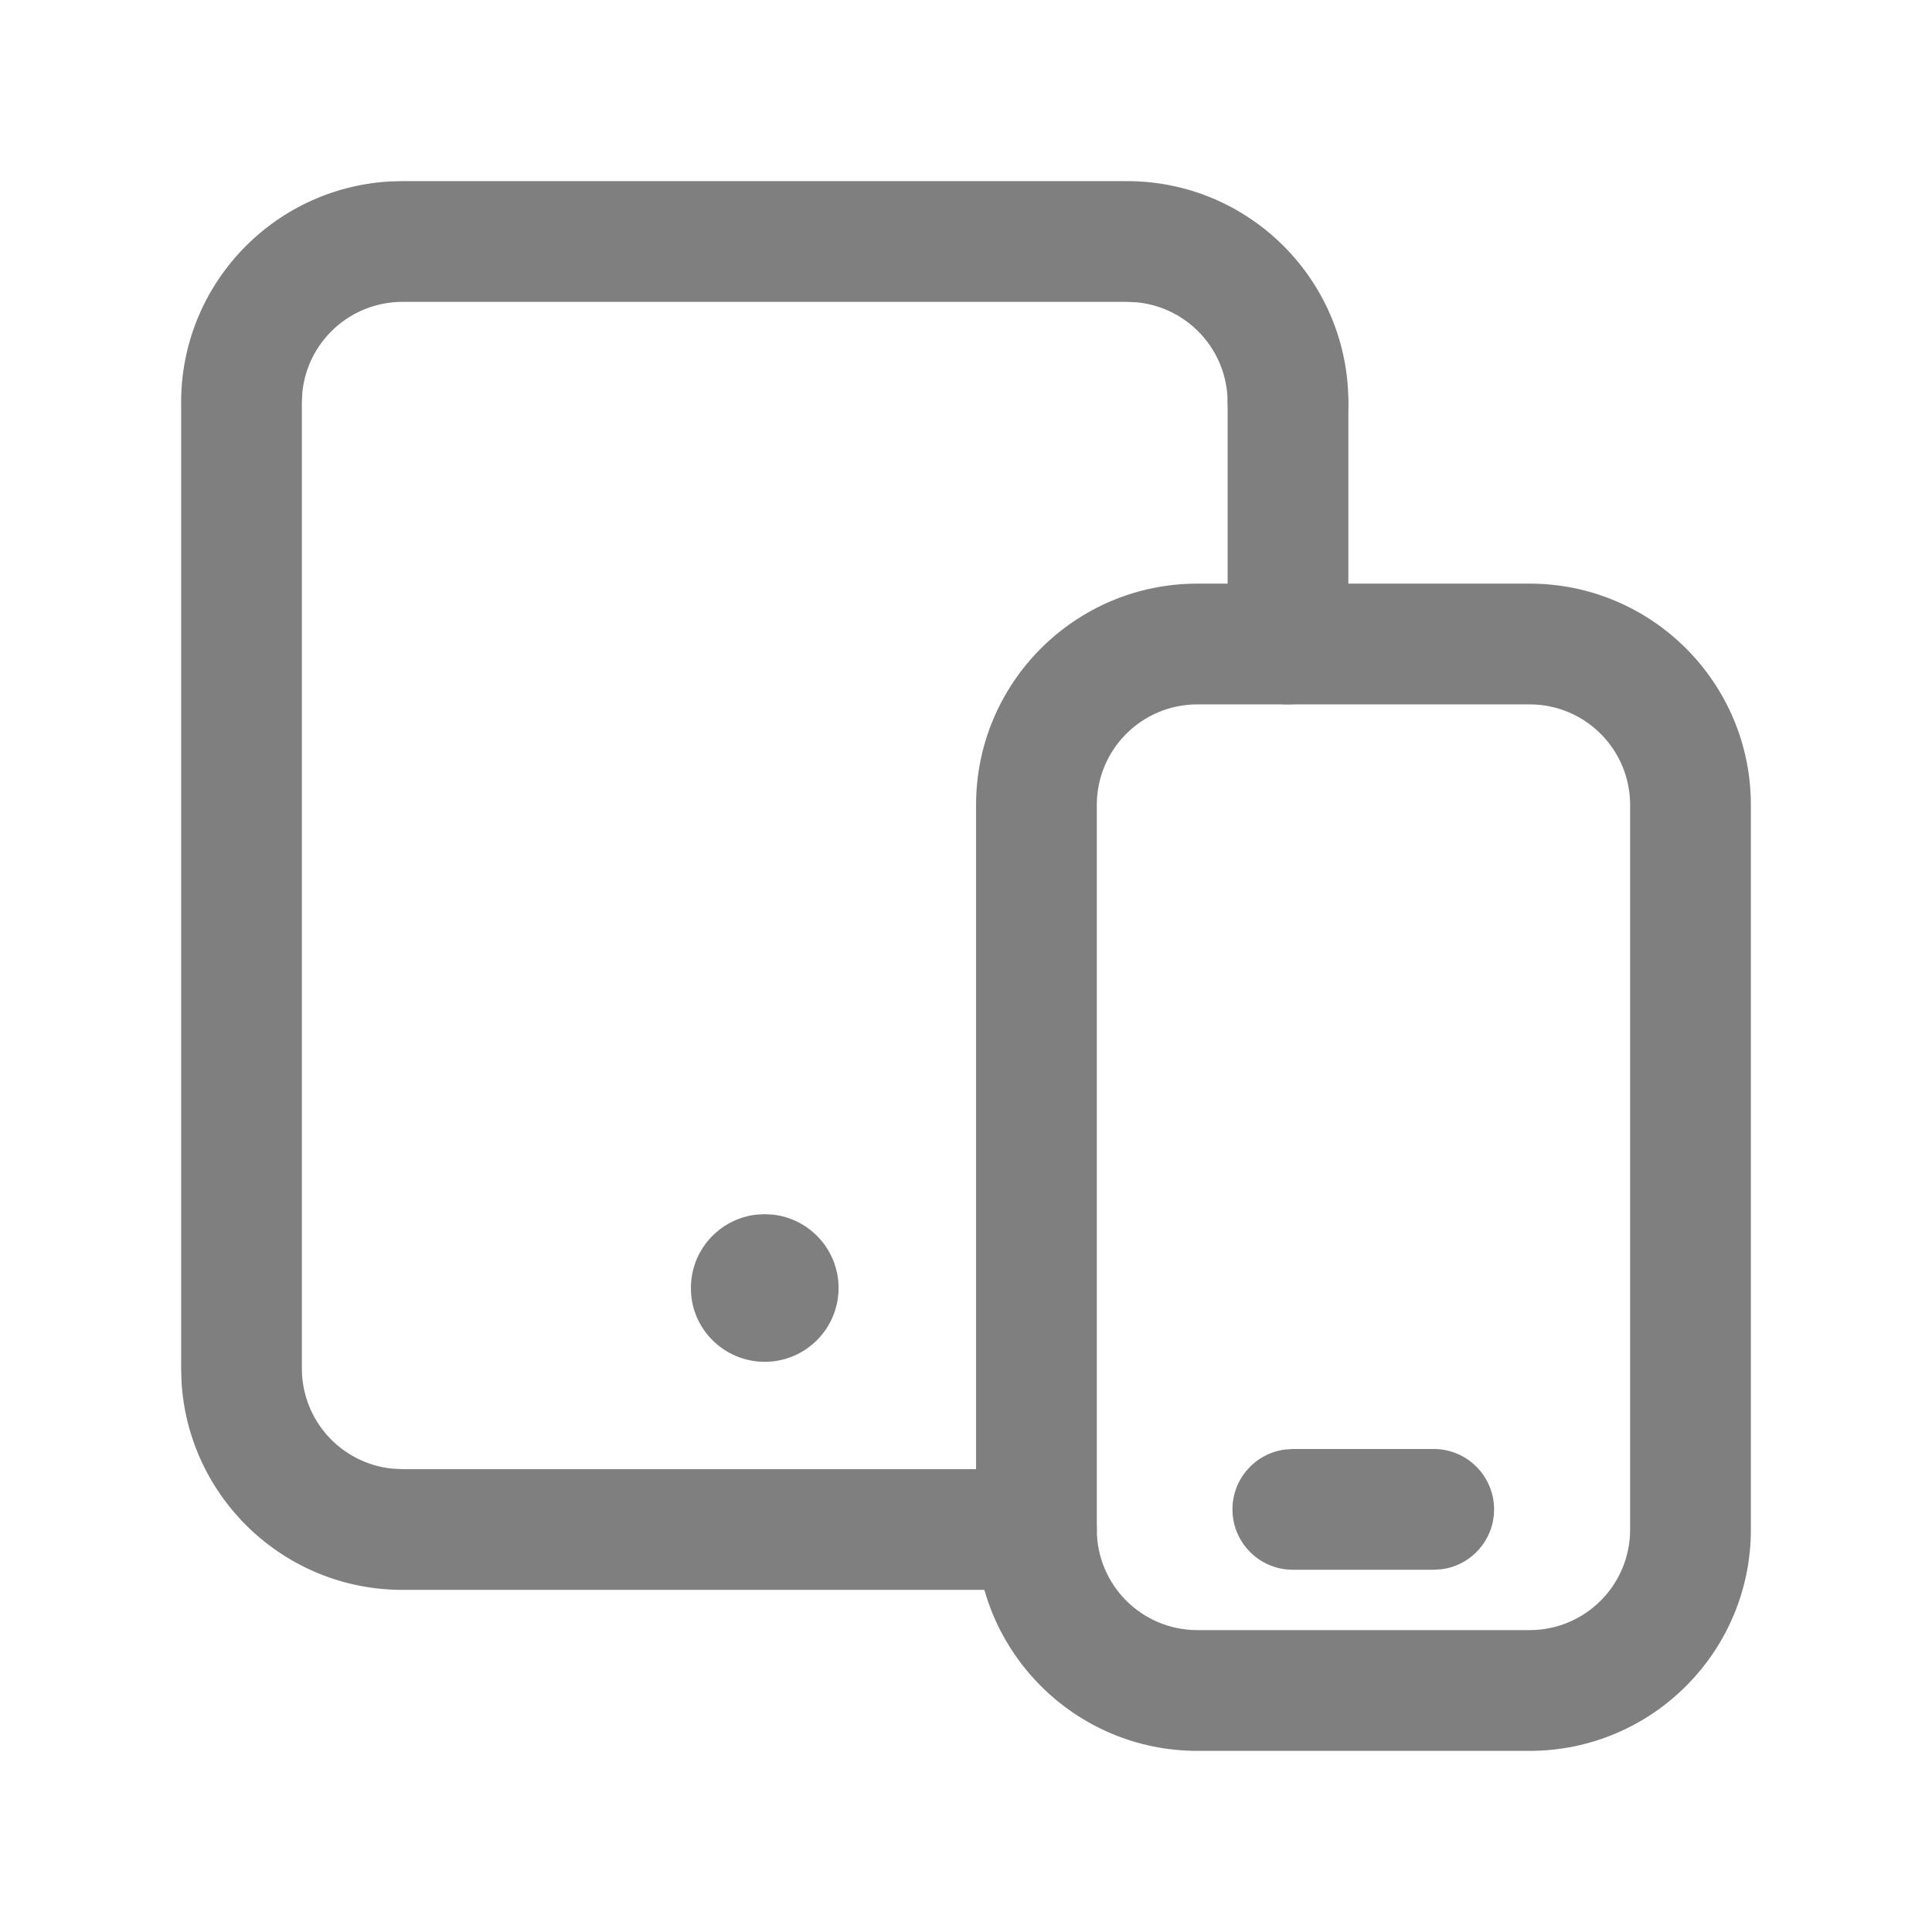 <?xml version="1.0" encoding="UTF-8"?> <svg xmlns="http://www.w3.org/2000/svg" width="24" height="24" viewBox="0 0 24 24" fill="none"> <g opacity="0.5"> <path d="M14 2.25C15.519 2.25 16.75 3.481 16.75 5C16.75 5.414 16.414 5.75 16 5.75C15.62 5.75 15.306 5.468 15.257 5.102L15.25 5C15.25 4.352 14.758 3.82 14.128 3.756L14 3.75H5C4.352 3.75 3.82 4.242 3.756 4.872L3.75 5V17C3.75 17.648 4.242 18.18 4.872 18.244L5 18.25H12.875C13.289 18.25 13.625 18.586 13.625 19C13.625 19.38 13.343 19.694 12.977 19.743L12.875 19.75H5C3.537 19.75 2.342 18.609 2.255 17.168L2.25 17V5C2.25 3.537 3.391 2.342 4.832 2.255L5 2.25H14Z" fill="black"></path> <path d="M16 4.25C16.38 4.25 16.694 4.532 16.743 4.898L16.75 5V8C16.75 8.414 16.414 8.75 16 8.75C15.62 8.75 15.306 8.468 15.257 8.102L15.25 8V5C15.25 4.586 15.586 4.25 16 4.25Z" fill="black"></path> <path d="M9.499 15.083L9.606 15.089C10.062 15.142 10.417 15.529 10.417 16C10.417 16.506 10.006 16.917 9.5 16.917C8.994 16.917 8.583 16.506 8.583 16.008C8.578 15.534 8.934 15.143 9.392 15.089L9.499 15.083Z" fill="black"></path> <path fill-rule="evenodd" clip-rule="evenodd" d="M14.875 7.25H19C20.519 7.25 21.75 8.481 21.75 10V19C21.75 20.519 20.519 21.75 19 21.75H14.875C13.356 21.75 12.125 20.519 12.125 19V10C12.125 8.481 13.356 7.25 14.875 7.25ZM19 8.75H14.875C14.184 8.75 13.625 9.309 13.625 10V19C13.625 19.691 14.184 20.25 14.875 20.25H19C19.691 20.25 20.25 19.691 20.25 19V10C20.25 9.309 19.691 8.75 19 8.75Z" fill="black"></path> <path d="M17.81 18C18.224 18 18.56 18.336 18.56 18.75C18.56 19.13 18.278 19.444 17.912 19.493L17.81 19.5H16.06C15.646 19.5 15.31 19.164 15.31 18.75C15.31 18.37 15.592 18.057 15.958 18.007L16.06 18H17.81Z" fill="black"></path> </g> </svg> 